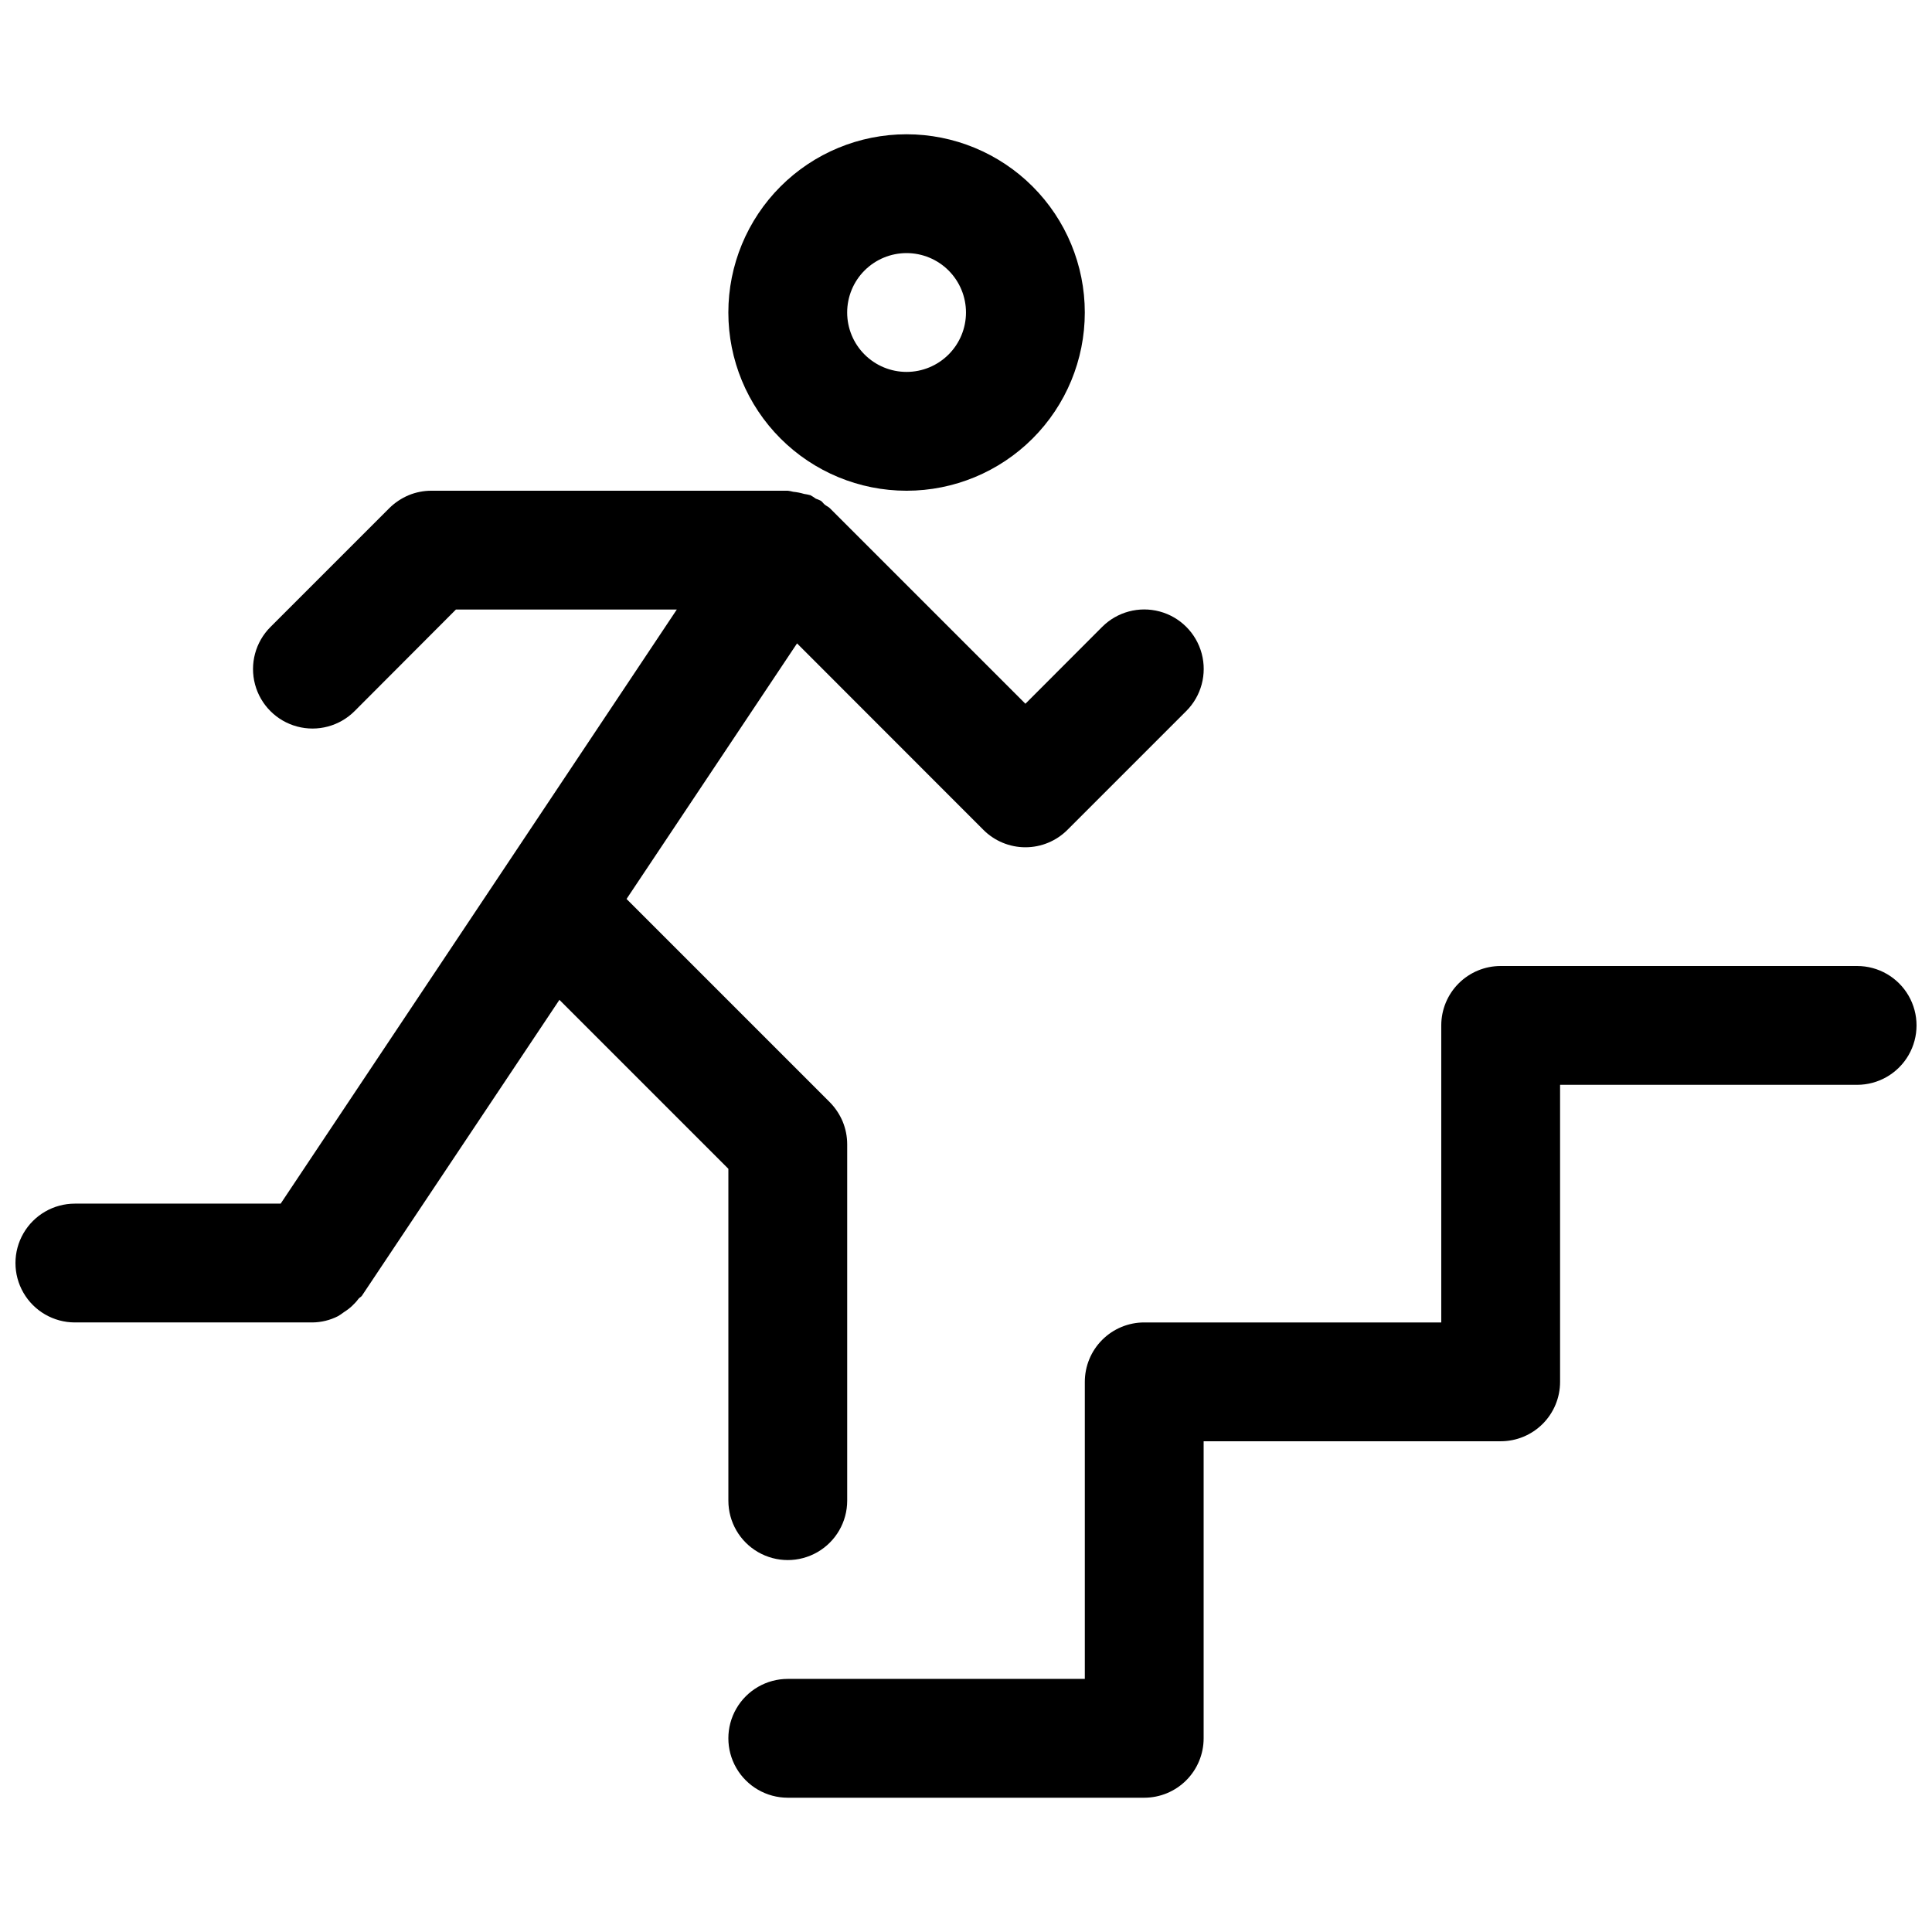<?xml version="1.0" encoding="UTF-8"?>
<!-- Uploaded to: ICON Repo, www.iconrepo.com, Generator: ICON Repo Mixer Tools -->
<svg width="800px" height="800px" version="1.1" viewBox="144 144 512 512" xmlns="http://www.w3.org/2000/svg">
 <defs>
  <clipPath id="b">
   <path d="m148.09 274h314.91v284h-314.91z"/>
  </clipPath>
  <clipPath id="a">
   <path d="m337 400h314.9v221h-314.9z"/>
  </clipPath>
 </defs>
 <path d="m384.25 274.05c12.527 0 24.539-4.977 33.398-13.836 8.859-8.855 13.836-20.871 13.836-33.398 0-12.523-4.977-24.539-13.836-33.398-8.859-8.855-20.871-13.832-33.398-13.832s-24.539 4.977-33.398 13.832c-8.855 8.859-13.832 20.875-13.832 33.398 0 12.527 4.977 24.543 13.832 33.398 8.859 8.859 20.871 13.836 33.398 13.836zm0-62.977c4.176 0 8.18 1.66 11.133 4.609 2.953 2.953 4.613 6.957 4.613 11.133s-1.66 8.18-4.613 11.133c-2.953 2.953-6.957 4.613-11.133 4.613-4.176 0-8.18-1.66-11.133-4.613-2.953-2.953-4.609-6.957-4.609-11.133s1.656-8.18 4.609-11.133c2.953-2.949 6.957-4.609 11.133-4.609z"/>
 <g clip-path="url(#b)">
  <path d="m292.25 408.97 44.777 44.777v87.945c0 5.625 3 10.82 7.871 13.633 4.871 2.812 10.871 2.812 15.742 0 4.871-2.812 7.875-8.008 7.875-13.633v-94.465c-0.004-2.062-0.41-4.106-1.199-6.016-0.805-1.914-1.969-3.652-3.43-5.133l-53.844-53.844 45.184-67.73 49.375 49.406c2.953 2.961 6.961 4.625 11.145 4.625 4.184 0 8.195-1.664 11.148-4.625l31.488-31.488c3.981-3.984 5.535-9.789 4.078-15.227-1.457-5.441-5.707-9.691-11.145-11.148-5.441-1.457-11.246 0.098-15.23 4.082l-20.34 20.371-51.828-51.828c-0.379-0.379-0.945-0.598-1.355-0.945-0.41-0.348-0.629-0.754-1.07-1.039-0.418-0.207-0.852-0.383-1.289-0.535-0.453-0.332-0.93-0.641-1.418-0.914-0.559-0.148-1.129-0.266-1.699-0.348-0.938-0.281-1.895-0.469-2.867-0.566-0.477-0.125-0.961-0.219-1.449-0.281h-94.465c-2.062 0-4.106 0.406-6.012 1.195-1.914 0.809-3.656 1.973-5.133 3.434l-31.488 31.488c-3.984 3.981-5.539 9.785-4.082 15.227 1.457 5.438 5.707 9.688 11.148 11.145 5.441 1.461 11.242-0.098 15.227-4.078l26.859-26.922h58.535l-46.664 69.996-58.316 87.445h-54.539c-5.621 0-10.82 3-13.633 7.871s-2.812 10.871 0 15.742 8.012 7.871 13.633 7.871h62.977c2.356-0.027 4.672-0.598 6.769-1.668 0.547-0.328 1.07-0.684 1.578-1.07 1.5-0.934 2.812-2.141 3.871-3.559 0.25-0.316 0.66-0.441 0.883-0.789z"/>
 </g>
 <g clip-path="url(#a)">
  <path d="m636.16 400h-94.465c-4.176 0-8.18 1.656-11.133 4.609s-4.613 6.957-4.613 11.133v78.719h-78.719c-4.176 0-8.18 1.66-11.133 4.613s-4.609 6.957-4.609 11.133v78.719h-78.723c-5.625 0-10.82 3.004-13.633 7.875-2.812 4.871-2.812 10.871 0 15.742 2.812 4.871 8.008 7.871 13.633 7.871h94.465c4.176 0 8.18-1.656 11.133-4.609 2.953-2.953 4.613-6.957 4.613-11.133v-78.723h78.719c4.176 0 8.18-1.656 11.133-4.609s4.609-6.957 4.609-11.133v-78.719h78.723c5.625 0 10.82-3.004 13.633-7.875 2.812-4.871 2.812-10.871 0-15.742s-8.008-7.871-13.633-7.871z"/>
 </g>
</svg>